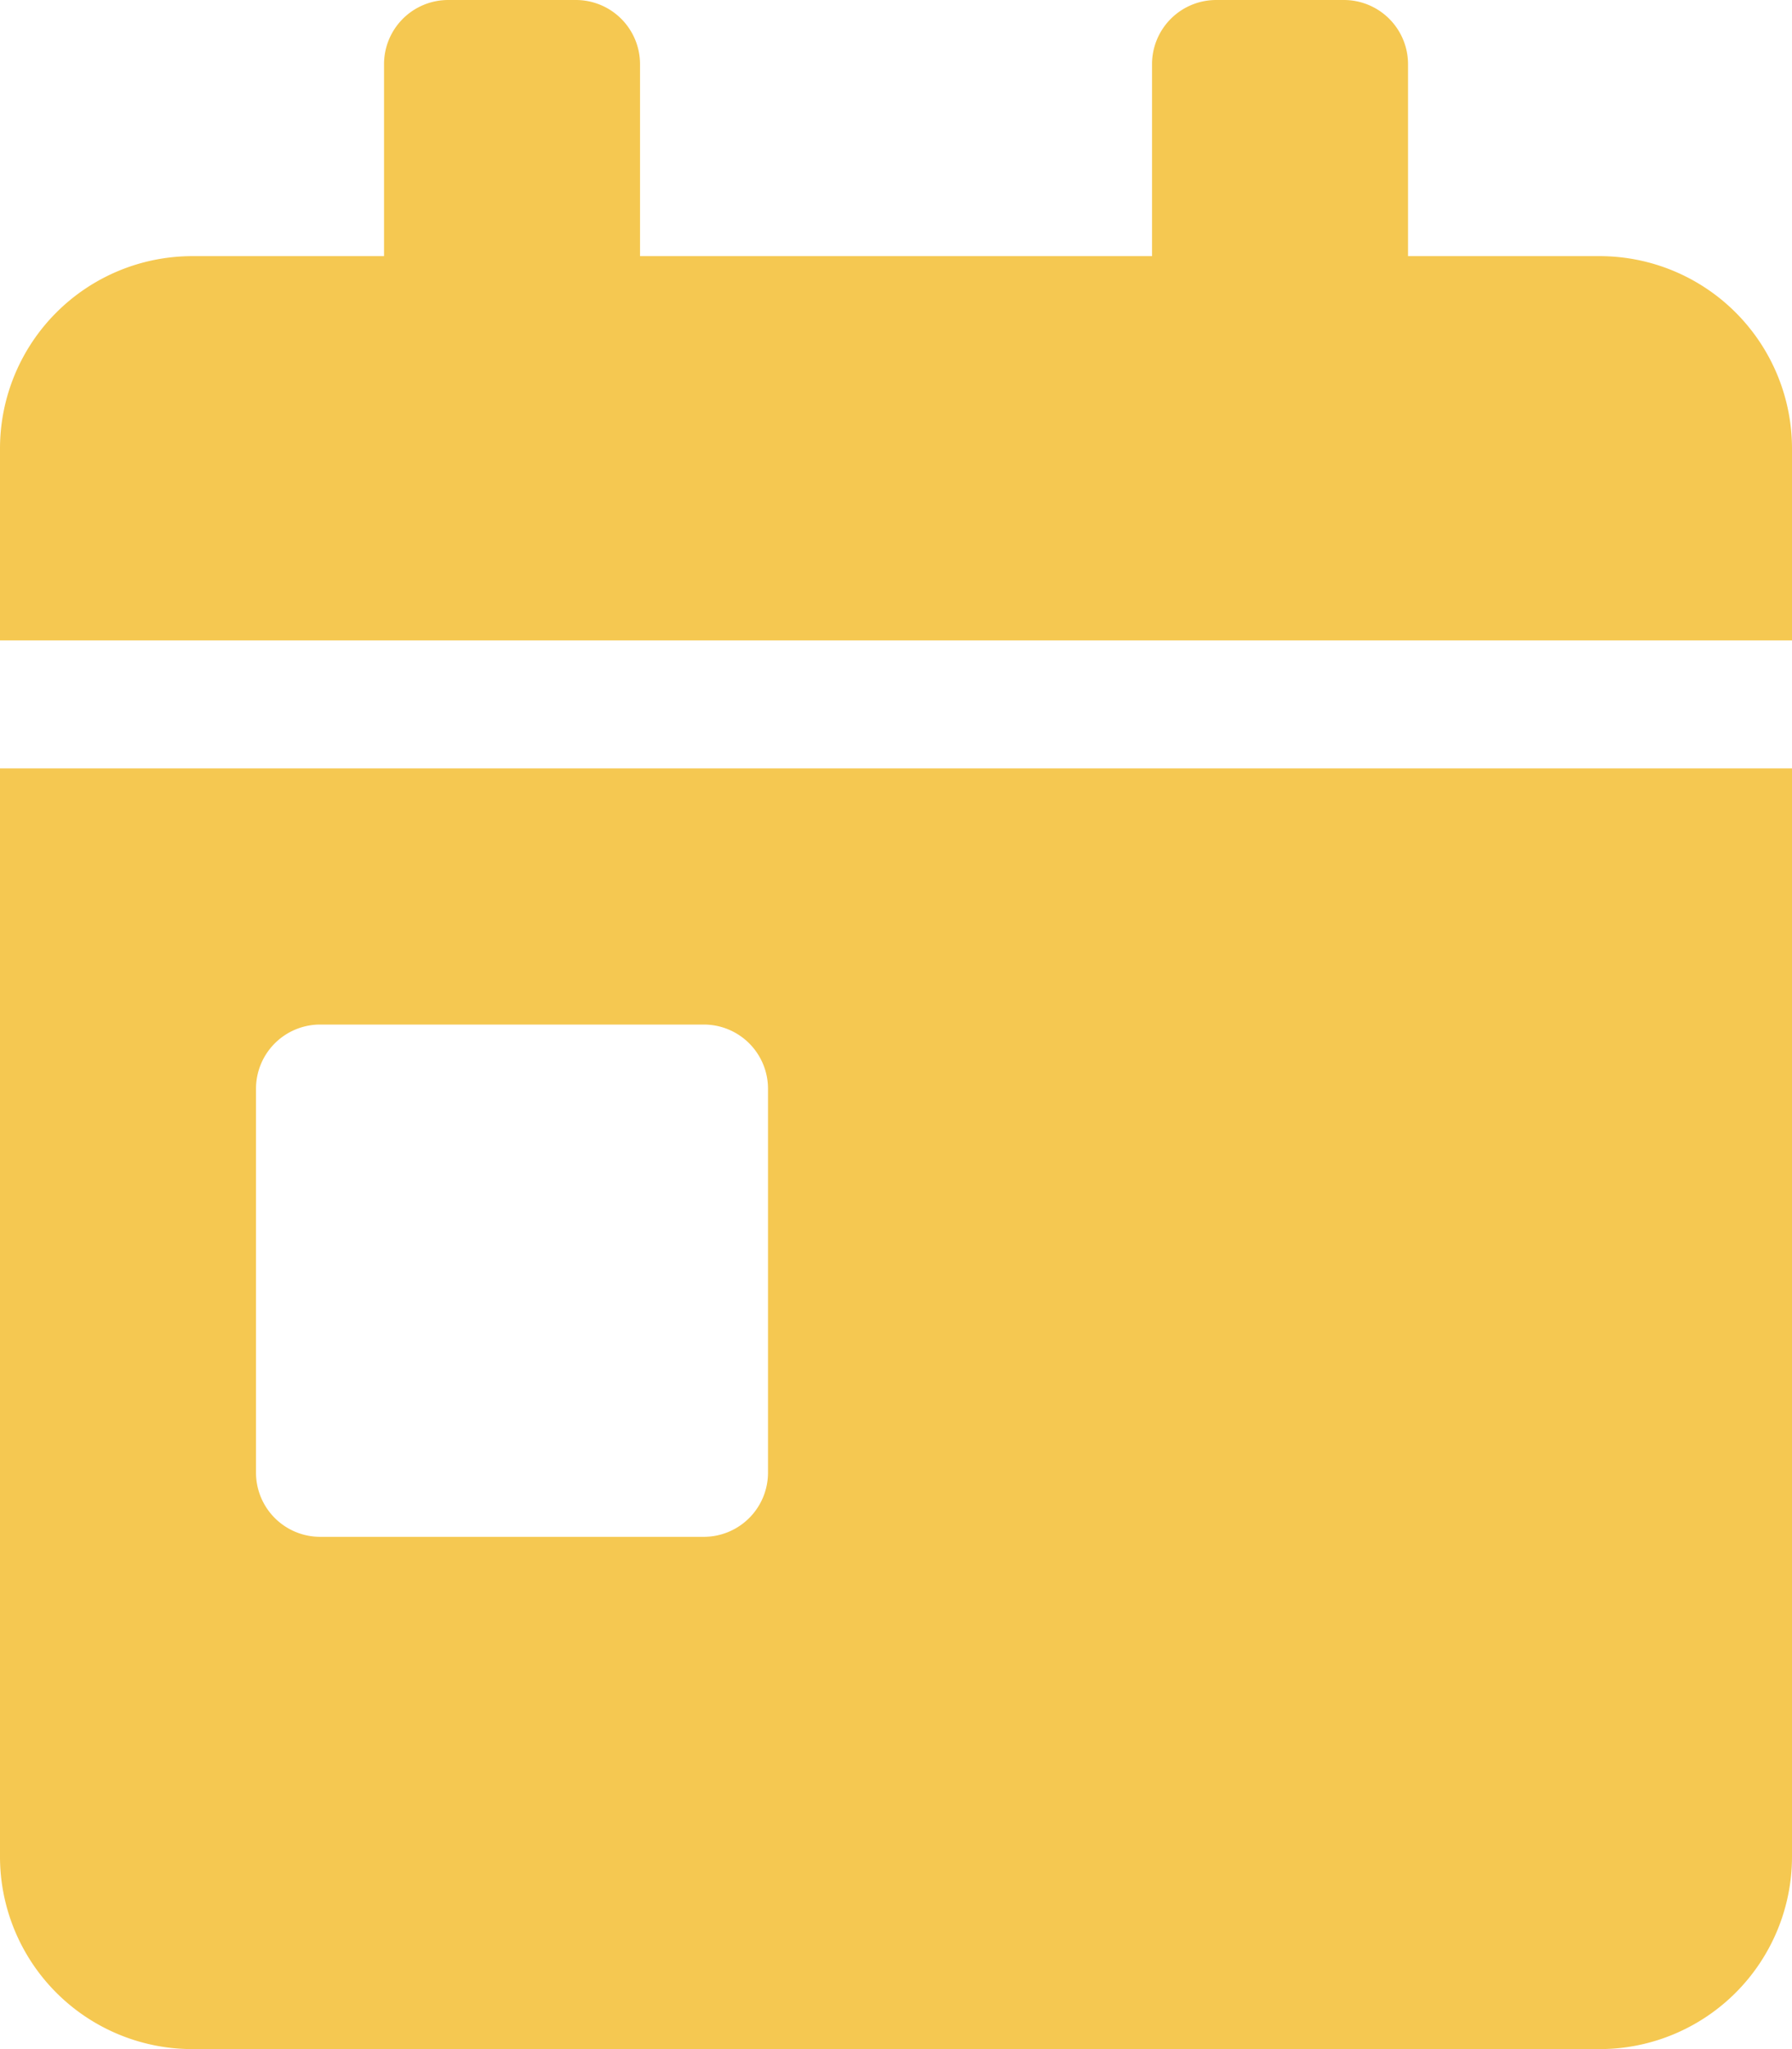 <svg xmlns="http://www.w3.org/2000/svg" width="28.875" height="33" viewBox="0 0 28.875 33"><path d="M0,29.906A3.1,3.1,0,0,0,3.094,33H25.781a3.1,3.1,0,0,0,3.094-3.094V12.375H0ZM4.125,17.531A1.034,1.034,0,0,1,5.156,16.5h6.188a1.034,1.034,0,0,1,1.031,1.031v6.188a1.034,1.034,0,0,1-1.031,1.031H5.156a1.034,1.034,0,0,1-1.031-1.031ZM25.781,4.125H22.688V1.031A1.034,1.034,0,0,0,21.656,0H19.594a1.034,1.034,0,0,0-1.031,1.031V4.125h-8.25V1.031A1.034,1.034,0,0,0,9.281,0H7.219A1.034,1.034,0,0,0,6.188,1.031V4.125H3.094A3.1,3.1,0,0,0,0,7.219v3.094H28.875V7.219A3.1,3.1,0,0,0,25.781,4.125Z" fill="#f5c851"/></svg>